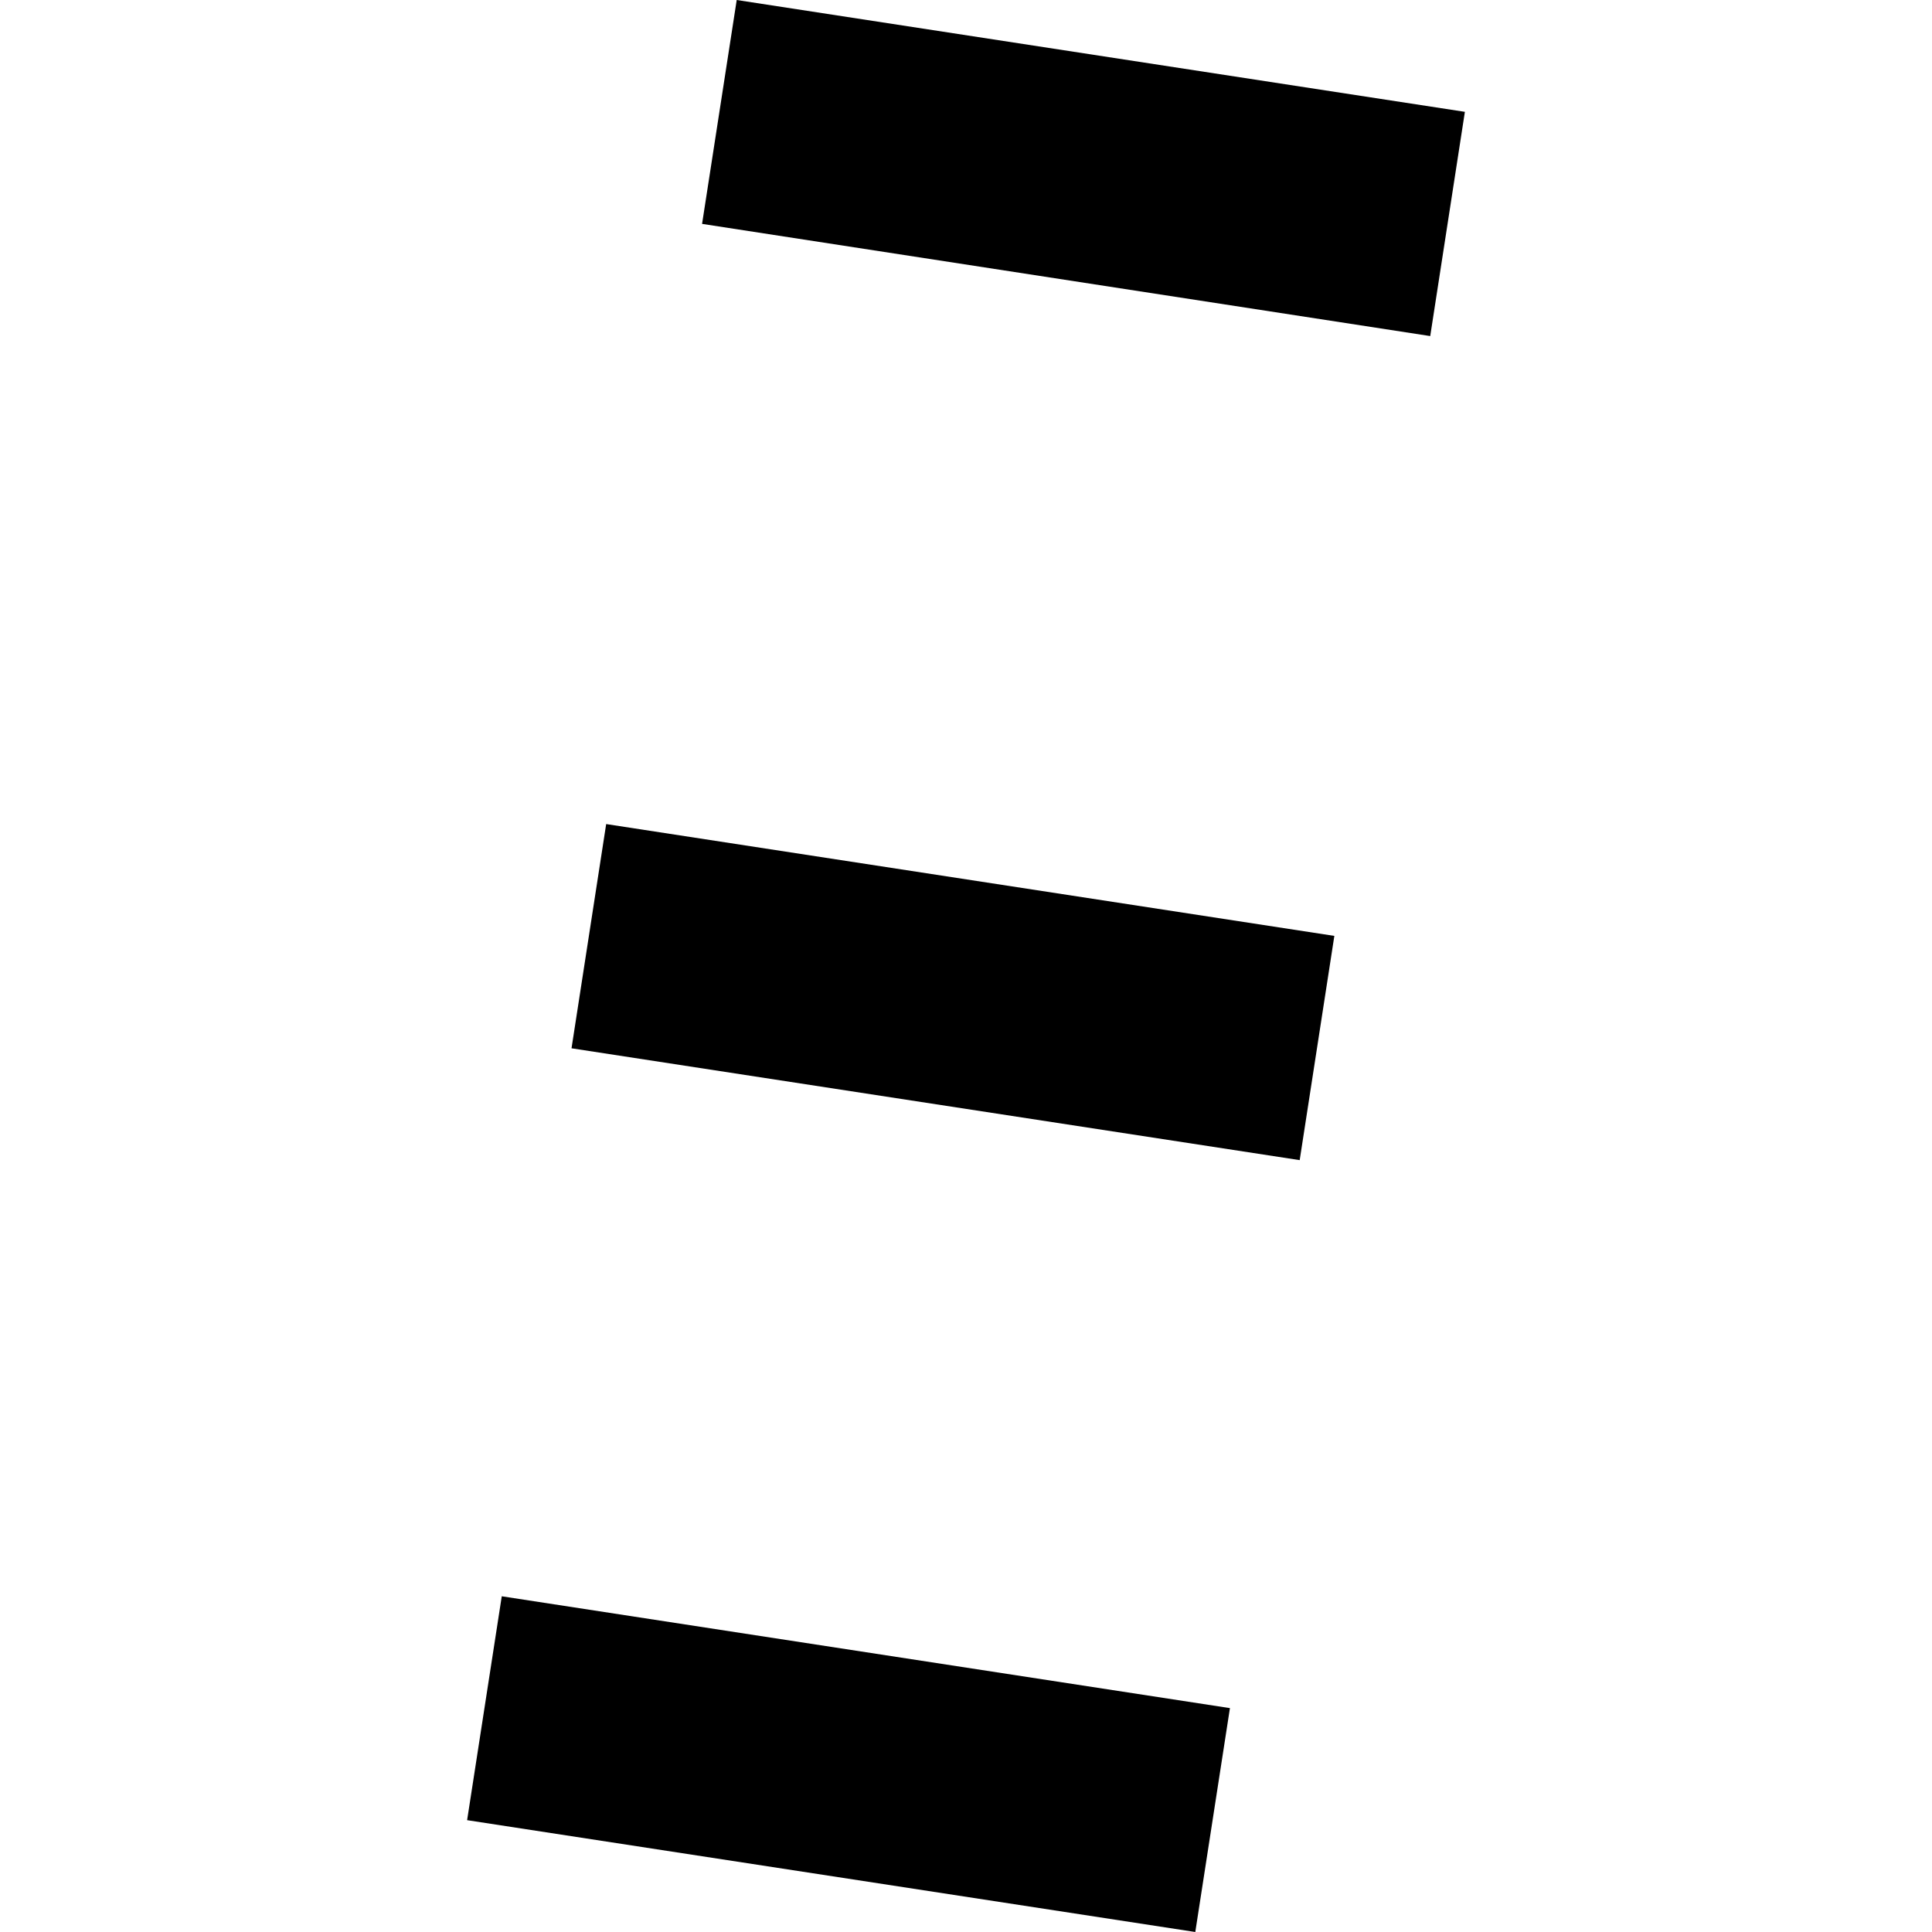 <?xml version="1.0" encoding="utf-8" standalone="no"?>
<!DOCTYPE svg PUBLIC "-//W3C//DTD SVG 1.1//EN"
  "http://www.w3.org/Graphics/SVG/1.1/DTD/svg11.dtd">
<!-- Created with matplotlib (https://matplotlib.org/) -->
<svg height="288pt" version="1.1" viewBox="0 0 288 288" width="288pt" xmlns="http://www.w3.org/2000/svg" xmlns:xlink="http://www.w3.org/1999/xlink">
 <defs>
  <style type="text/css">
*{stroke-linecap:butt;stroke-linejoin:round;}
  </style>
 </defs>
 <g id="figure_1">
  <g id="patch_1">
   <path d="M 0 288 
L 288 288 
L 288 0 
L 0 0 
z
" style="fill:none;opacity:0;"/>
  </g>
  <g id="axes_1">
   <g id="PatchCollection_1">
    <path clip-path="url(#p185d6d8ccd)" d="M 90.362 122.842 
L 198.909 139.513 
L 193.743 172.939 
L 85.196 156.268 
L 90.362 122.842 
"/>
    <path clip-path="url(#p185d6d8ccd)" d="M 74.797 237.955 
L 183.344 254.626 
L 178.18 288 
L 69.632 271.329 
L 74.797 237.955 
"/>
    <path clip-path="url(#p185d6d8ccd)" d="M 109.821 0 
L 218.368 16.671 
L 213.202 50.097 
L 104.657 33.374 
L 109.821 0 
"/>
   </g>
  </g>
 </g>
 <defs>
  <clipPath id="p185d6d8ccd">
   <rect height="288" width="148.736" x="69.632" y="0"/>
  </clipPath>
 </defs>
</svg>
